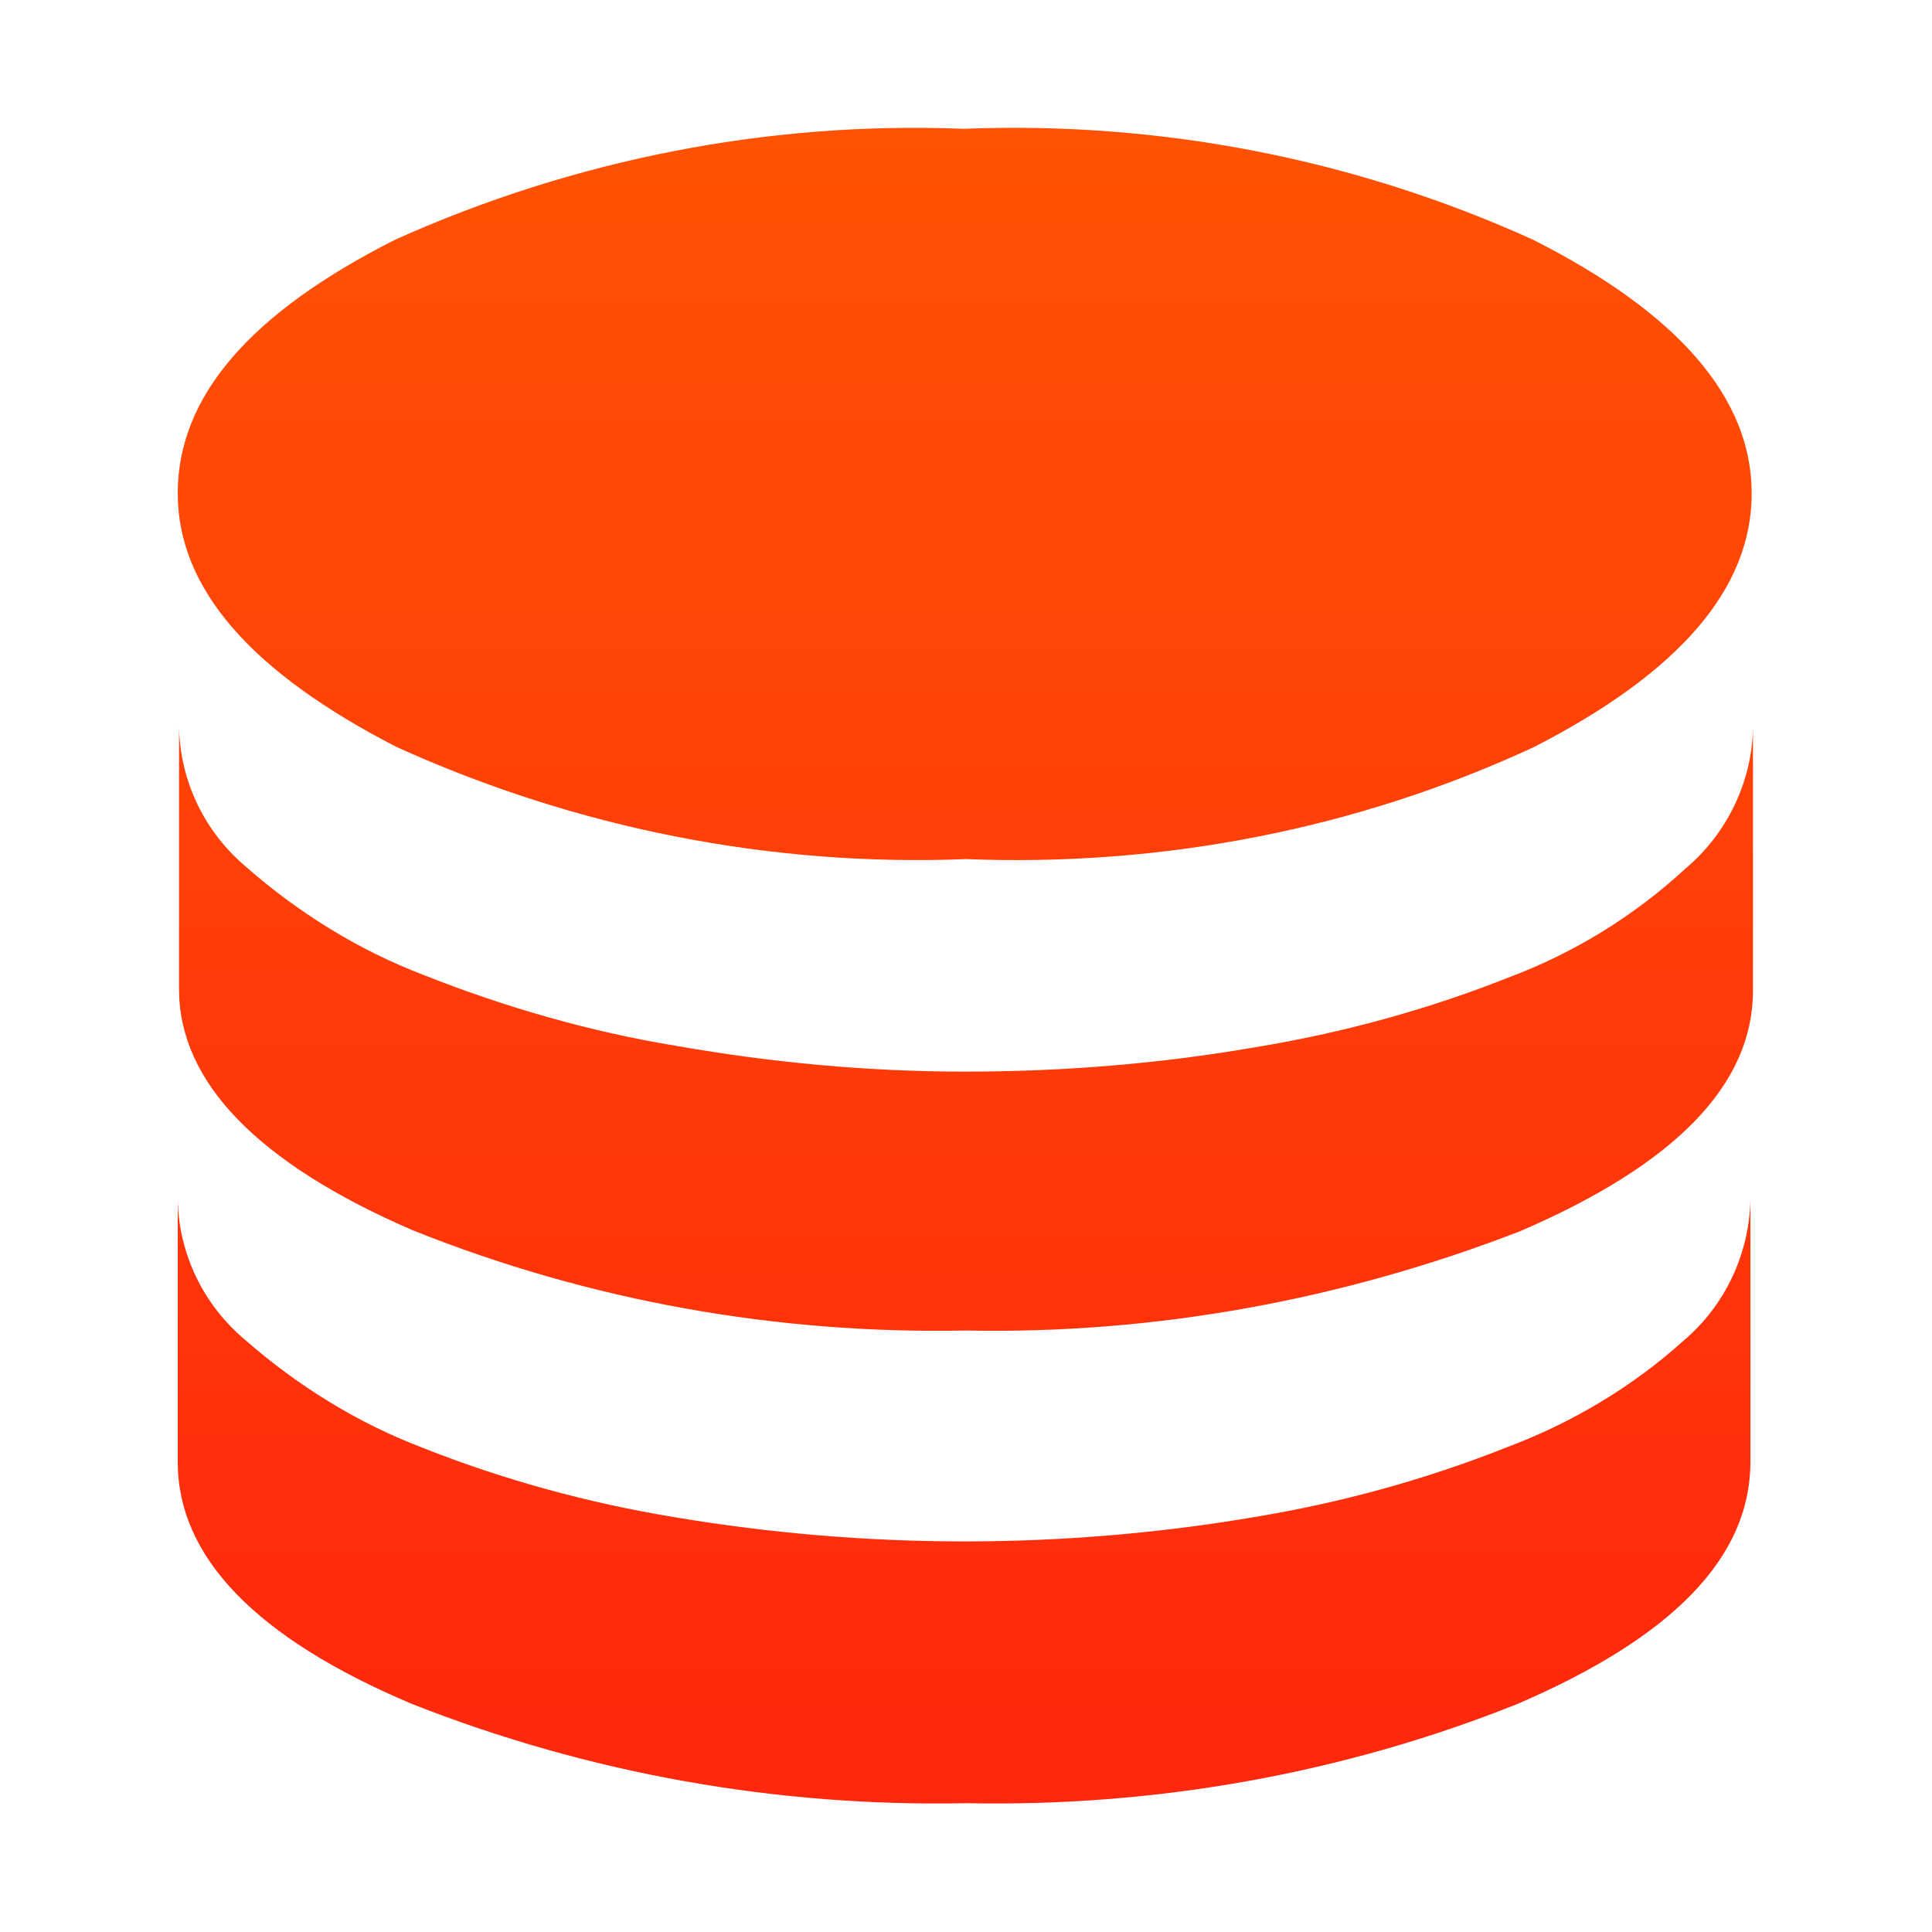 <?xml version="1.0" encoding="utf-8"?>
<!-- Generator: Adobe Illustrator 27.3.1, SVG Export Plug-In . SVG Version: 6.00 Build 0)  -->
<svg version="1.1" id="Layer_1" xmlns="http://www.w3.org/2000/svg" xmlns:xlink="http://www.w3.org/1999/xlink" x="0px" y="0px"
	 viewBox="0 0 150 150" enable-background="new 0 0 150 150" xml:space="preserve">
<g>
	<g>
		<rect x="0" fill="none" width="150" height="150"/>
	</g>
	<g>
		<rect x="10" y="10" fill="none" width="130" height="130"/>
	</g>
</g>
<linearGradient id="database_FILL0_wght700_GRAD0_opsz48_00000020358046103635747350000011357175411561000624_" gradientUnits="userSpaceOnUse" x1="-2027.294" y1="453.743" x2="-2027.294" y2="448.548" gradientTransform="matrix(23.517 0 0 -25.021 47750.891 11363.092)">
	<stop  offset="0" style="stop-color:#FF6600"/>
	<stop  offset="0" style="stop-color:#FF5204"/>
	<stop  offset="1" style="stop-color:#FF270D"/>
</linearGradient>
<path id="database_FILL0_wght700_GRAD0_opsz48_00000029757791485537193270000006121795072432084378_" fill="url(#database_FILL0_wght700_GRAD0_opsz48_00000020358046103635747350000011357175411561000624_)" d="
	M75,66.7c-15.2,0.6-30.3-2.4-44.2-8.7c-11.3-5.8-17-12.3-17-19.7c0-7.5,5.6-14,16.9-19.7c13.8-6.2,28.9-9.2,44.1-8.6
	c15.2-0.6,30.3,2.3,44.2,8.6c11.3,5.7,17,12.3,17,19.7c0,7.4-5.6,13.9-16.9,19.7C105.3,64.4,90.2,67.3,75,66.7z M75,103.3
	c-14.7,0.3-29.3-2.3-43-7.8C20,90.3,13.9,84,13.9,76.8V56.5c0.1,4.2,2,8.1,5.2,10.8c4.1,3.6,8.8,6.5,13.8,8.4
	c6.3,2.5,12.9,4.4,19.6,5.5c7.4,1.3,14.9,2,22.4,2c7.6,0,15.1-0.6,22.6-1.9c6.7-1.1,13.3-2.9,19.6-5.4c5.1-1.9,9.8-4.8,13.8-8.5
	c3.2-2.7,5.1-6.7,5.2-10.8v20.3c0,7.3-6,13.5-18.1,18.7C104.3,100.9,89.7,103.6,75,103.3L75,103.3z M75,140
	c-14.7,0.3-29.3-2.3-43-7.7c-12.1-5.1-18.2-11.4-18.2-18.8V93.2c0.1,4.2,2,8.1,5.2,10.8c4.1,3.6,8.8,6.5,13.8,8.4
	c6.3,2.5,12.9,4.3,19.6,5.4c14.9,2.5,30.1,2.5,44.9,0c6.7-1.1,13.3-2.9,19.6-5.4c5.1-1.9,9.8-4.7,13.8-8.3c3.2-2.7,5.1-6.7,5.2-10.9
	v20.3c0,7.4-6,13.6-18.1,18.8C104.3,137.7,89.7,140.3,75,140L75,140z"/>
</svg>
